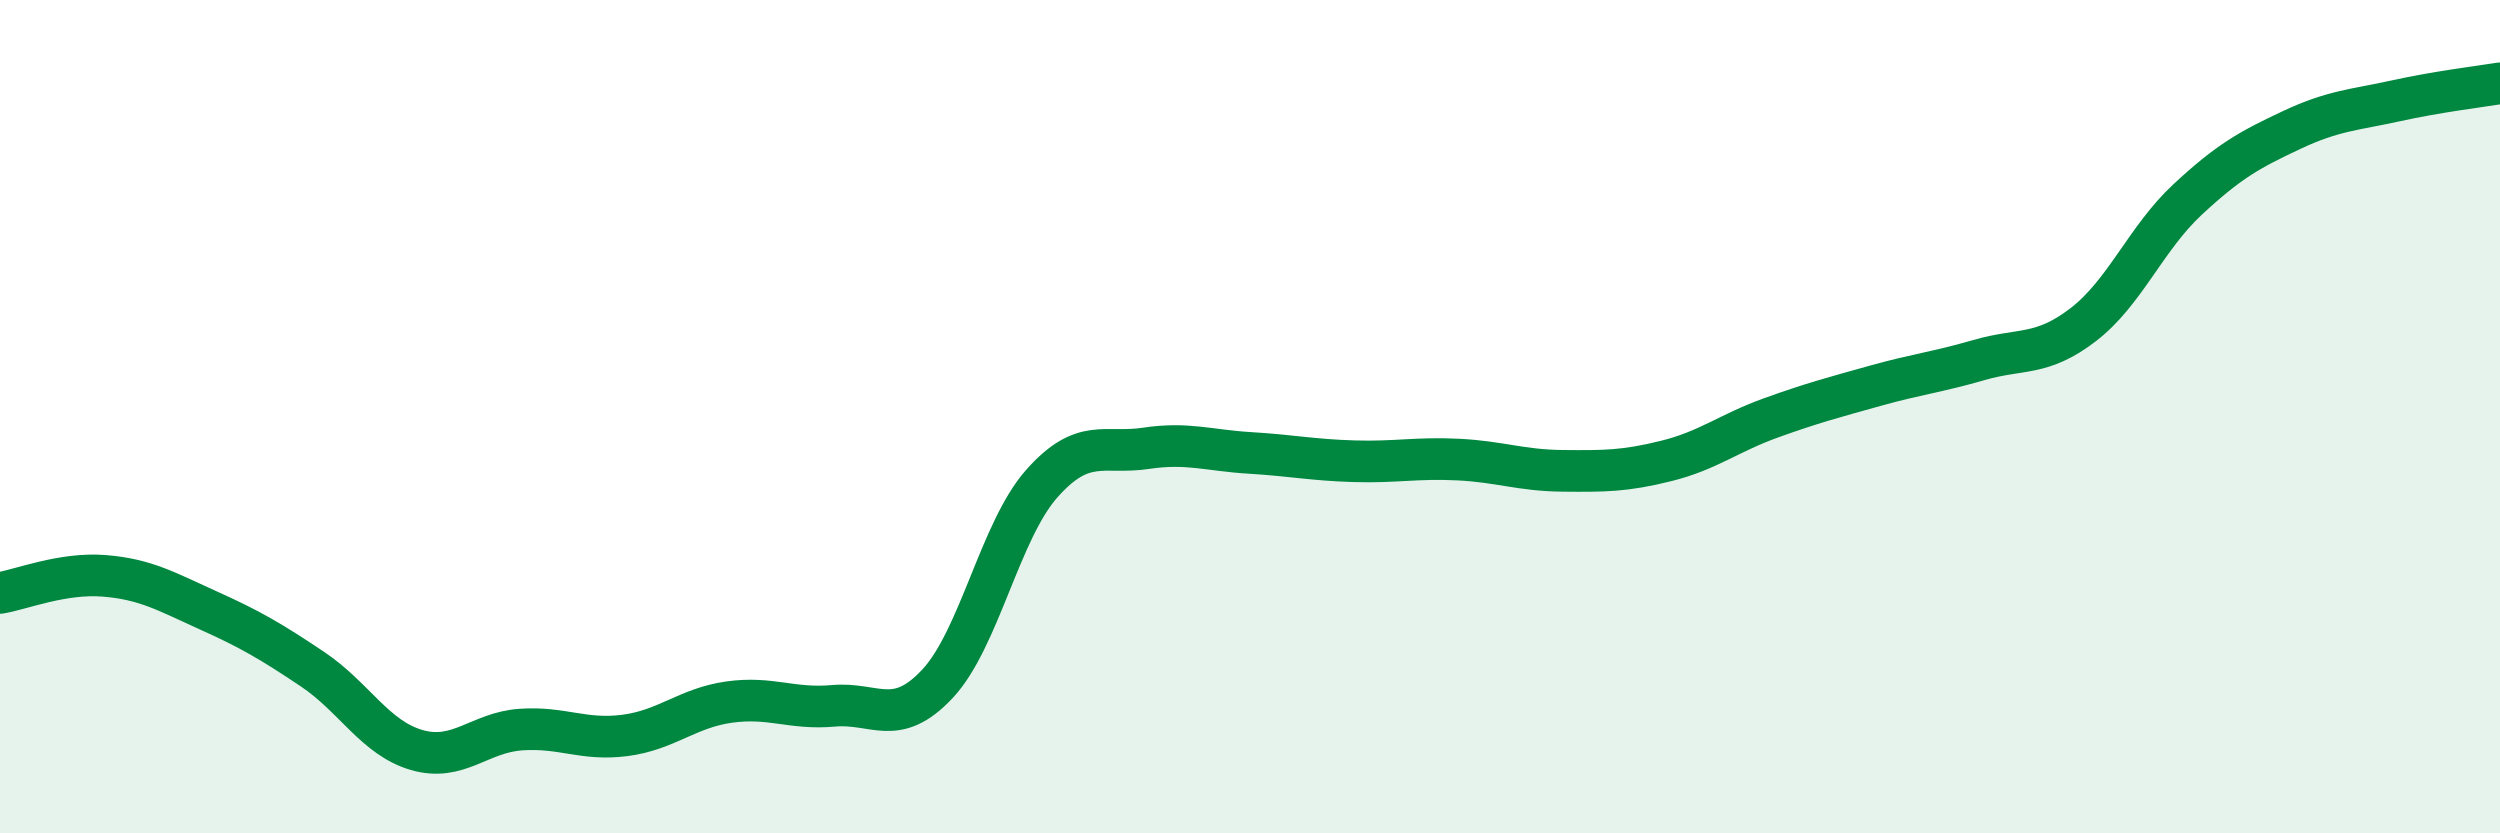
    <svg width="60" height="20" viewBox="0 0 60 20" xmlns="http://www.w3.org/2000/svg">
      <path
        d="M 0,14.23 C 0.5,14.15 1.5,13.74 2.5,13.82 C 3.5,13.9 4,14.2 5,14.65 C 6,15.1 6.5,15.39 7.5,16.06 C 8.5,16.73 9,17.71 10,18 C 11,18.29 11.5,17.58 12.5,17.51 C 13.5,17.44 14,17.78 15,17.65 C 16,17.52 16.5,16.99 17.5,16.85 C 18.5,16.71 19,17.03 20,16.94 C 21,16.85 21.5,17.48 22.5,16.41 C 23.5,15.34 24,12.74 25,11.61 C 26,10.48 26.5,10.91 27.5,10.76 C 28.5,10.61 29,10.81 30,10.87 C 31,10.93 31.5,11.04 32.5,11.07 C 33.5,11.1 34,10.98 35,11.03 C 36,11.08 36.5,11.29 37.5,11.3 C 38.5,11.31 39,11.31 40,11.06 C 41,10.81 41.5,10.39 42.5,10.03 C 43.5,9.67 44,9.54 45,9.26 C 46,8.98 46.5,8.93 47.5,8.64 C 48.5,8.35 49,8.56 50,7.79 C 51,7.02 51.5,5.72 52.5,4.79 C 53.5,3.86 54,3.59 55,3.12 C 56,2.65 56.5,2.64 57.5,2.42 C 58.5,2.2 59.5,2.08 60,2L60 20L0 20Z"
        fill="#008740"
        opacity="0.1"
        stroke-linecap="round"
        stroke-linejoin="round"
      />
      <path
        d="M 0,14.23 C 0.5,14.15 1.5,13.74 2.5,13.82 C 3.5,13.9 4,14.2 5,14.65 C 6,15.1 6.5,15.39 7.5,16.06 C 8.5,16.73 9,17.71 10,18 C 11,18.29 11.5,17.58 12.5,17.51 C 13.5,17.44 14,17.78 15,17.65 C 16,17.52 16.5,16.99 17.5,16.85 C 18.5,16.71 19,17.03 20,16.94 C 21,16.85 21.5,17.48 22.5,16.41 C 23.5,15.34 24,12.74 25,11.61 C 26,10.48 26.5,10.91 27.5,10.76 C 28.5,10.61 29,10.81 30,10.87 C 31,10.93 31.5,11.04 32.5,11.07 C 33.5,11.1 34,10.98 35,11.03 C 36,11.08 36.5,11.29 37.5,11.3 C 38.5,11.31 39,11.31 40,11.06 C 41,10.81 41.5,10.39 42.5,10.03 C 43.5,9.67 44,9.54 45,9.26 C 46,8.98 46.5,8.93 47.5,8.64 C 48.5,8.35 49,8.56 50,7.79 C 51,7.02 51.5,5.72 52.5,4.79 C 53.5,3.86 54,3.59 55,3.12 C 56,2.65 56.5,2.64 57.5,2.42 C 58.5,2.2 59.5,2.08 60,2"
        stroke="#008740"
        stroke-width="1"
        fill="none"
        stroke-linecap="round"
        stroke-linejoin="round"
      />
    </svg>
  